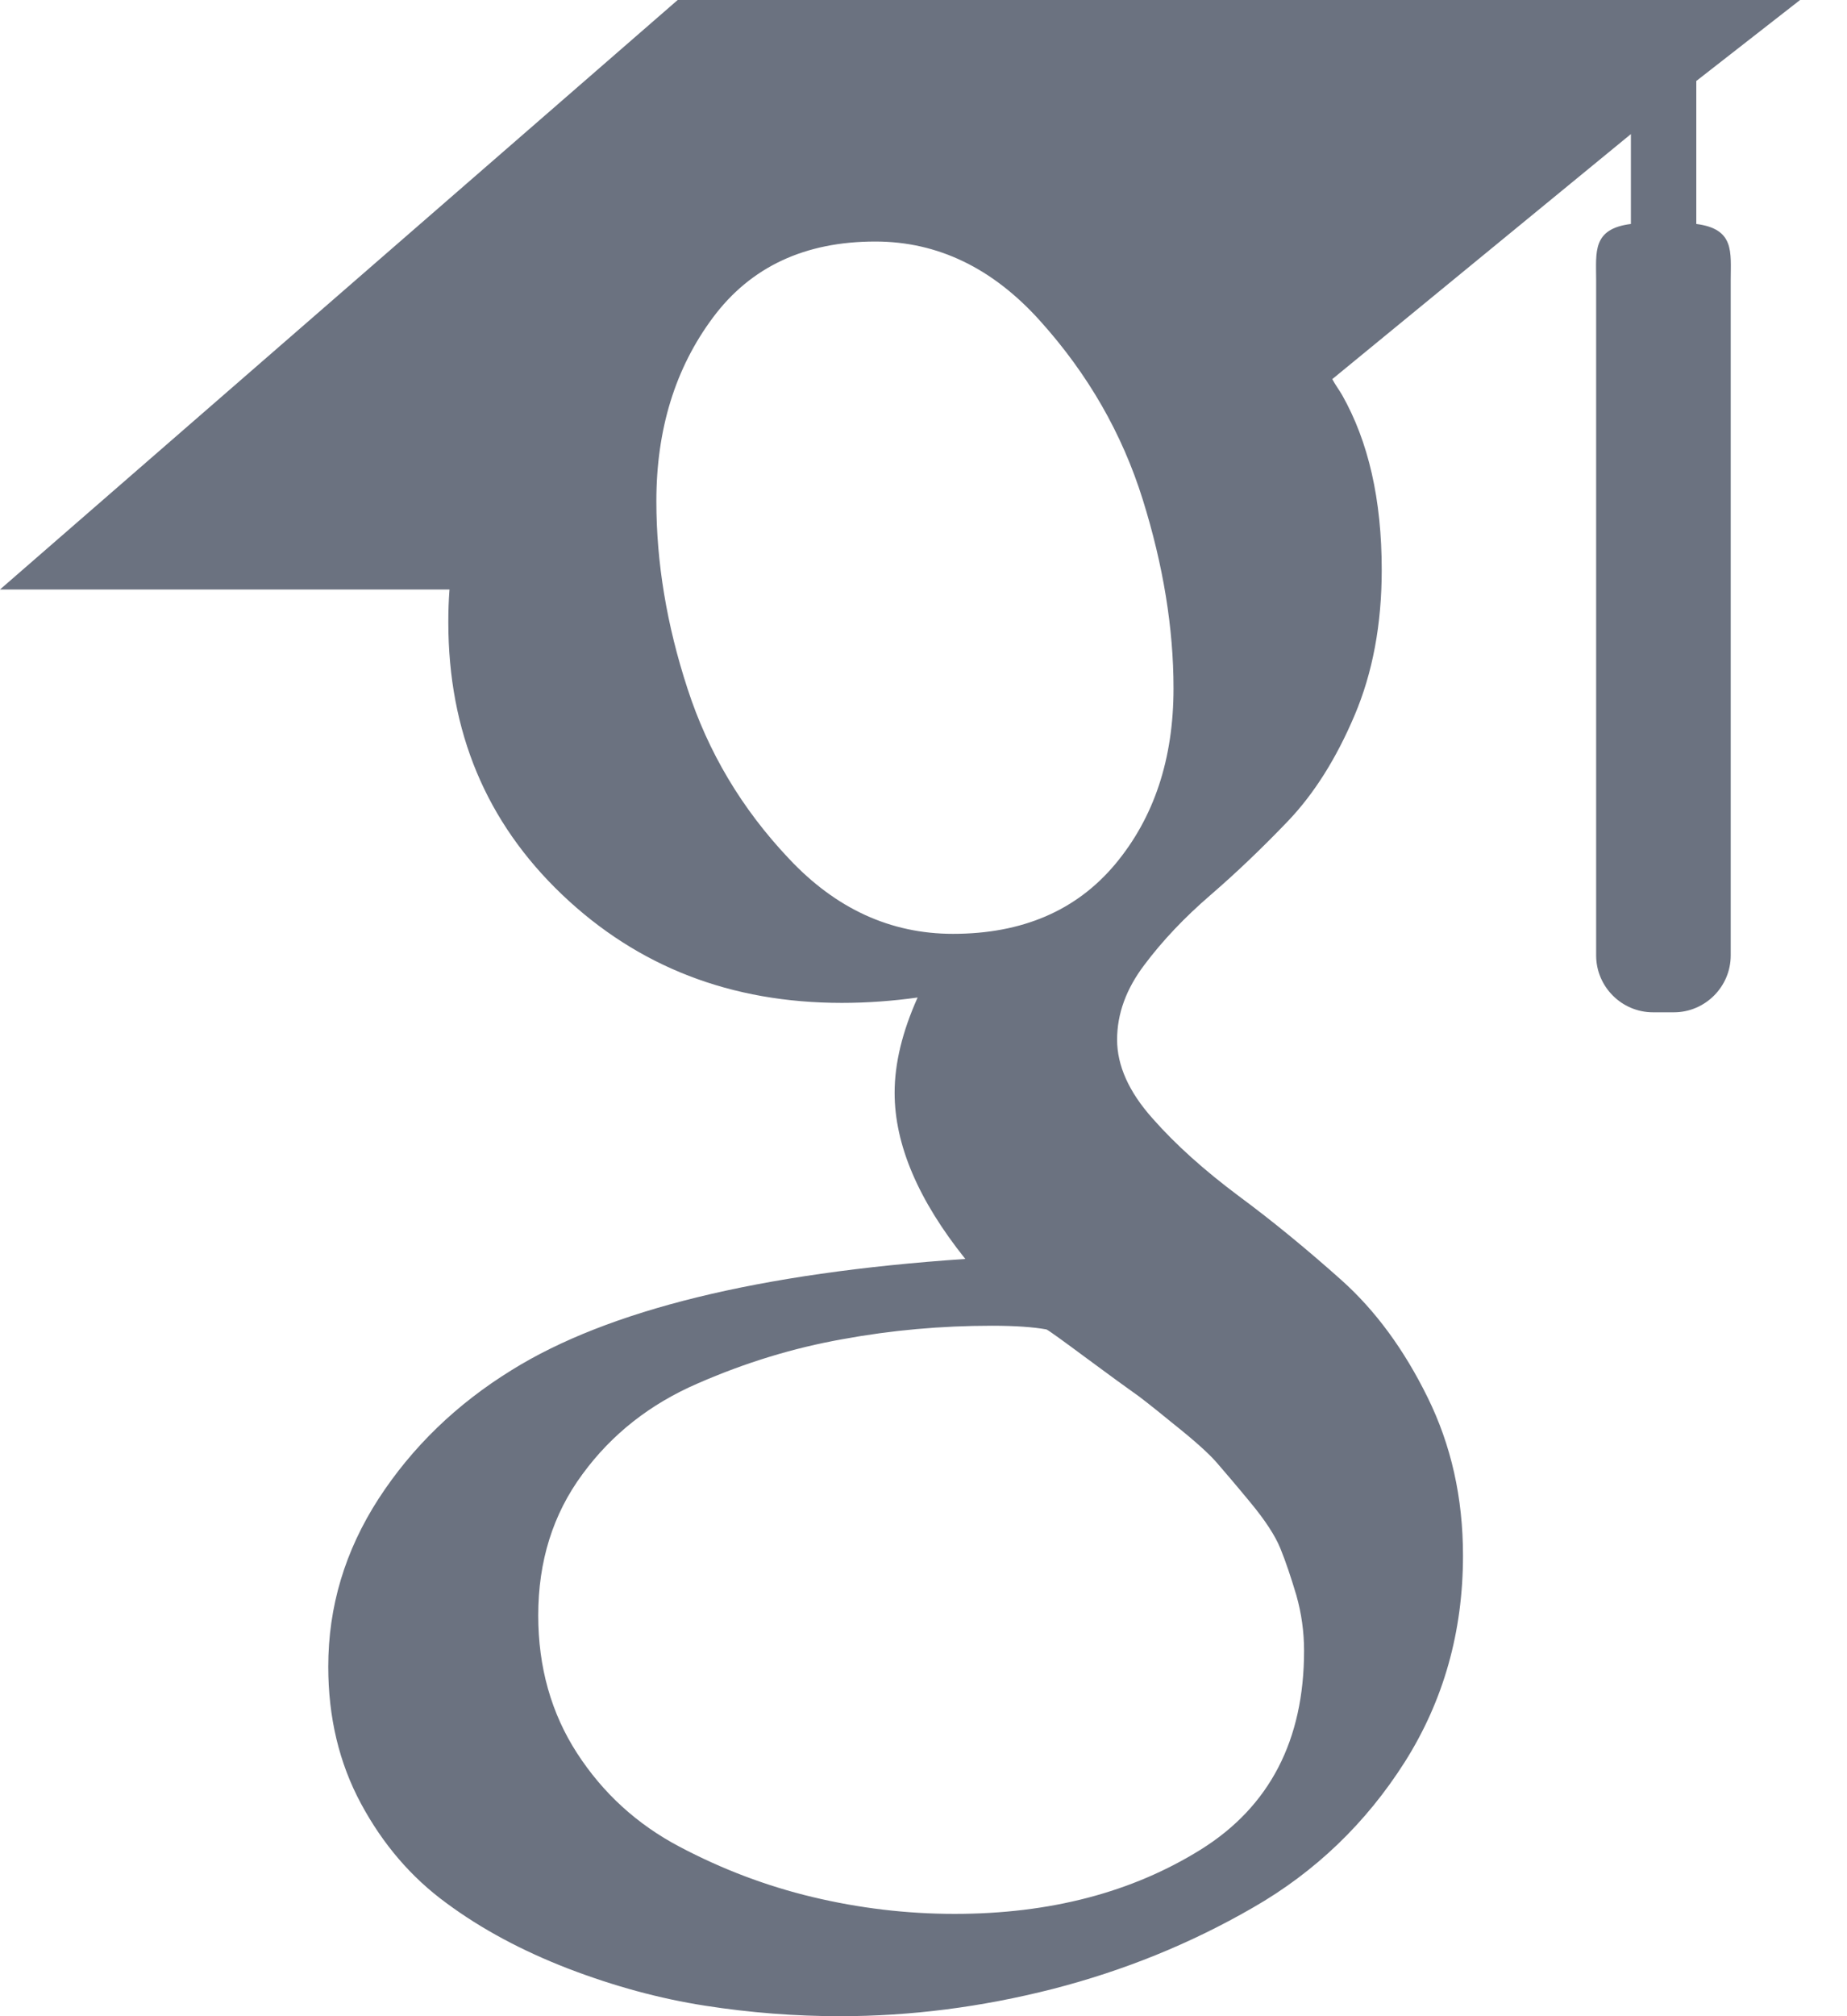 <svg width="22" height="24" viewBox="0 0 22 24" fill="none" xmlns="http://www.w3.org/2000/svg">
<path d="M20.205 2.666V0.964L21.441 0H8.072L0 7.017H5.354C5.344 7.15 5.34 7.27 5.34 7.406C5.34 8.709 5.791 9.787 6.694 10.648C7.598 11.51 8.71 11.938 10.027 11.938C10.335 11.938 10.637 11.915 10.93 11.874C10.748 12.28 10.656 12.657 10.656 13.008C10.656 13.625 10.937 14.285 11.498 14.986C9.046 15.152 7.244 15.594 6.096 16.308C5.437 16.714 4.908 17.227 4.509 17.841C4.109 18.46 3.91 19.124 3.91 19.839C3.91 20.442 4.039 20.985 4.299 21.468C4.559 21.951 4.897 22.347 5.318 22.654C5.738 22.965 6.223 23.223 6.769 23.434C7.315 23.643 7.857 23.791 8.398 23.875C8.937 23.959 9.474 24 10.005 24C10.847 24 11.69 23.892 12.539 23.676C13.387 23.458 14.182 23.136 14.925 22.707C15.666 22.282 16.27 21.702 16.732 20.975C17.194 20.245 17.426 19.425 17.426 18.517C17.426 17.828 17.285 17.202 17.004 16.633C16.725 16.066 16.383 15.599 15.976 15.236C15.569 14.873 15.163 14.539 14.756 14.238C14.35 13.935 14.006 13.629 13.727 13.312C13.446 12.997 13.306 12.684 13.306 12.376C13.306 12.068 13.414 11.771 13.632 11.484C13.848 11.196 14.111 10.919 14.42 10.653C14.728 10.387 15.037 10.092 15.345 9.77C15.652 9.448 15.916 9.03 16.133 8.519C16.351 8.008 16.458 7.429 16.458 6.784C16.458 5.943 16.299 5.255 15.986 4.702C15.949 4.638 15.91 4.589 15.869 4.513L19.426 1.596V2.666C18.964 2.724 19.012 3 19.012 3.331V11.373C19.012 11.745 19.316 12.05 19.689 12.05H19.938C20.311 12.05 20.615 11.745 20.615 11.373V3.331C20.615 3.001 20.664 2.725 20.205 2.666ZM13.495 16.571C13.566 16.618 13.727 16.745 13.977 16.949C14.231 17.151 14.402 17.305 14.494 17.412C14.584 17.516 14.718 17.672 14.893 17.884C15.068 18.095 15.188 18.278 15.25 18.43C15.313 18.584 15.376 18.771 15.441 18.989C15.502 19.204 15.533 19.425 15.533 19.649C15.533 20.714 15.123 21.504 14.305 22.015C13.485 22.526 12.507 22.782 11.371 22.782C10.797 22.782 10.233 22.714 9.68 22.582C9.127 22.45 8.598 22.249 8.093 21.982C7.588 21.716 7.182 21.345 6.874 20.87C6.565 20.393 6.411 19.844 6.411 19.23C6.411 18.584 6.586 18.024 6.938 17.548C7.287 17.071 7.746 16.711 8.315 16.466C8.881 16.219 9.455 16.044 10.037 15.941C10.619 15.834 11.212 15.781 11.815 15.781C12.094 15.781 12.311 15.797 12.465 15.825C12.493 15.838 12.654 15.954 12.948 16.172C13.242 16.389 13.425 16.522 13.495 16.571ZM13.285 10.285C12.822 10.839 12.177 11.116 11.351 11.116C10.609 11.116 9.957 10.818 9.397 10.221C8.834 9.626 8.433 8.951 8.188 8.194C7.941 7.438 7.818 6.695 7.818 5.966C7.818 5.11 8.043 4.382 8.492 3.78C8.941 3.177 9.586 2.875 10.426 2.875C11.168 2.875 11.824 3.19 12.391 3.822C12.959 4.453 13.366 5.161 13.611 5.945C13.856 6.729 13.978 7.478 13.978 8.194C13.978 9.035 13.746 9.732 13.285 10.285Z" fill="#6B7280"/>
</svg>
